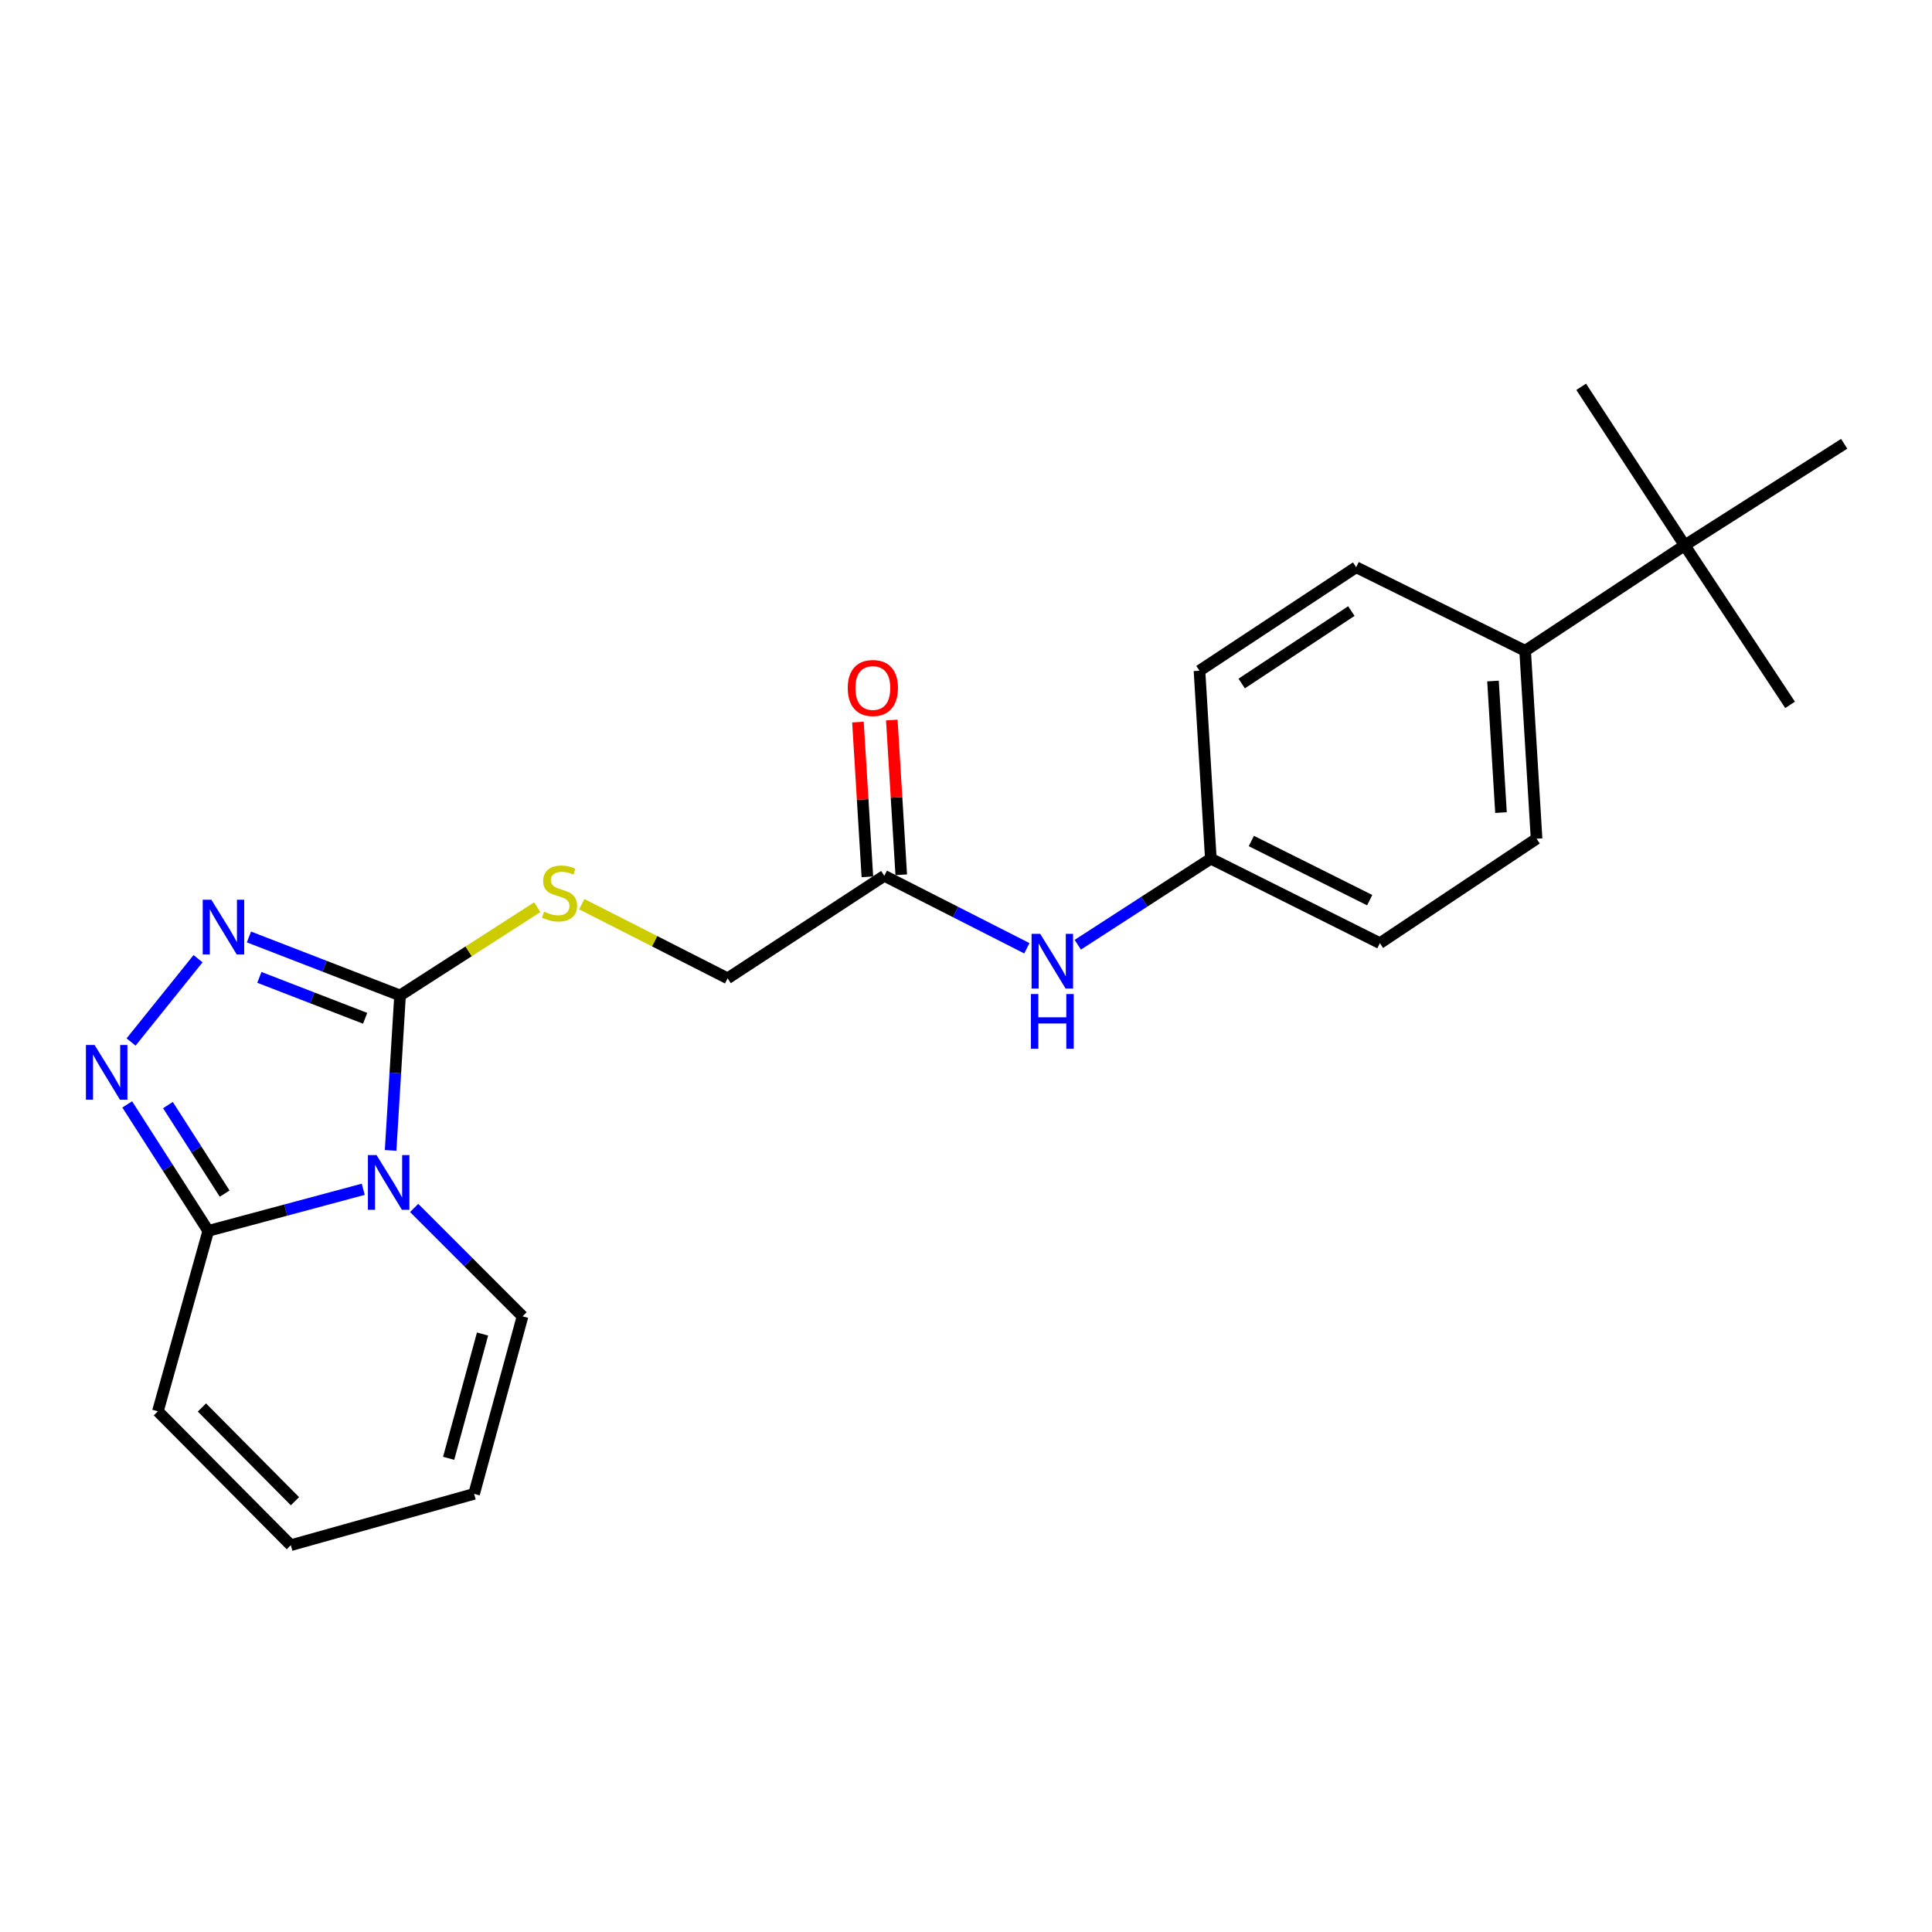 <?xml version='1.0' encoding='iso-8859-1'?>
<svg version='1.1' baseProfile='full'
              xmlns='http://www.w3.org/2000/svg'
                      xmlns:rdkit='http://www.rdkit.org/xml'
                      xmlns:xlink='http://www.w3.org/1999/xlink'
                  xml:space='preserve'
width='1000px' height='1000px' viewBox='0 0 1000 1000'>
<!-- END OF HEADER -->
<rect style='opacity:1.0;fill:#FFFFFF;stroke:none' width='1000' height='1000' x='0' y='0'> </rect>
<path class='bond-0' d='M 202.18,595.454 L 204.621,555.345' style='fill:none;fill-rule:evenodd;stroke:#0000FF;stroke-width:6px;stroke-linecap:butt;stroke-linejoin:miter;stroke-opacity:1' />
<path class='bond-0' d='M 204.621,555.345 L 207.062,515.236' style='fill:none;fill-rule:evenodd;stroke:#000000;stroke-width:6px;stroke-linecap:butt;stroke-linejoin:miter;stroke-opacity:1' />
<path class='bond-3' d='M 188.014,615.57 L 147.903,626.338' style='fill:none;fill-rule:evenodd;stroke:#0000FF;stroke-width:6px;stroke-linecap:butt;stroke-linejoin:miter;stroke-opacity:1' />
<path class='bond-3' d='M 147.903,626.338 L 107.793,637.107' style='fill:none;fill-rule:evenodd;stroke:#000000;stroke-width:6px;stroke-linecap:butt;stroke-linejoin:miter;stroke-opacity:1' />
<path class='bond-5' d='M 214.361,625.228 L 242.413,653.28' style='fill:none;fill-rule:evenodd;stroke:#0000FF;stroke-width:6px;stroke-linecap:butt;stroke-linejoin:miter;stroke-opacity:1' />
<path class='bond-5' d='M 242.413,653.28 L 270.466,681.333' style='fill:none;fill-rule:evenodd;stroke:#000000;stroke-width:6px;stroke-linecap:butt;stroke-linejoin:miter;stroke-opacity:1' />
<path class='bond-1' d='M 207.062,515.236 L 167.959,500.104' style='fill:none;fill-rule:evenodd;stroke:#000000;stroke-width:6px;stroke-linecap:butt;stroke-linejoin:miter;stroke-opacity:1' />
<path class='bond-1' d='M 167.959,500.104 L 128.855,484.971' style='fill:none;fill-rule:evenodd;stroke:#0000FF;stroke-width:6px;stroke-linecap:butt;stroke-linejoin:miter;stroke-opacity:1' />
<path class='bond-1' d='M 188.995,527.071 L 161.622,516.478' style='fill:none;fill-rule:evenodd;stroke:#000000;stroke-width:6px;stroke-linecap:butt;stroke-linejoin:miter;stroke-opacity:1' />
<path class='bond-1' d='M 161.622,516.478 L 134.249,505.886' style='fill:none;fill-rule:evenodd;stroke:#0000FF;stroke-width:6px;stroke-linecap:butt;stroke-linejoin:miter;stroke-opacity:1' />
<path class='bond-4' d='M 207.062,515.236 L 242.571,492.403' style='fill:none;fill-rule:evenodd;stroke:#000000;stroke-width:6px;stroke-linecap:butt;stroke-linejoin:miter;stroke-opacity:1' />
<path class='bond-4' d='M 242.571,492.403 L 278.08,469.57' style='fill:none;fill-rule:evenodd;stroke:#CCCC00;stroke-width:6px;stroke-linecap:butt;stroke-linejoin:miter;stroke-opacity:1' />
<path class='bond-23' d='M 102.513,496.223 L 67.844,539.34' style='fill:none;fill-rule:evenodd;stroke:#0000FF;stroke-width:6px;stroke-linecap:butt;stroke-linejoin:miter;stroke-opacity:1' />
<path class='bond-2' d='M 65.85,571.64 L 86.821,604.373' style='fill:none;fill-rule:evenodd;stroke:#0000FF;stroke-width:6px;stroke-linecap:butt;stroke-linejoin:miter;stroke-opacity:1' />
<path class='bond-2' d='M 86.821,604.373 L 107.793,637.107' style='fill:none;fill-rule:evenodd;stroke:#000000;stroke-width:6px;stroke-linecap:butt;stroke-linejoin:miter;stroke-opacity:1' />
<path class='bond-2' d='M 86.925,571.988 L 101.605,594.902' style='fill:none;fill-rule:evenodd;stroke:#0000FF;stroke-width:6px;stroke-linecap:butt;stroke-linejoin:miter;stroke-opacity:1' />
<path class='bond-2' d='M 101.605,594.902 L 116.285,617.815' style='fill:none;fill-rule:evenodd;stroke:#000000;stroke-width:6px;stroke-linecap:butt;stroke-linejoin:miter;stroke-opacity:1' />
<path class='bond-8' d='M 107.793,637.107 L 81.729,730.485' style='fill:none;fill-rule:evenodd;stroke:#000000;stroke-width:6px;stroke-linecap:butt;stroke-linejoin:miter;stroke-opacity:1' />
<path class='bond-14' d='M 301.133,468.009 L 338.873,487.194' style='fill:none;fill-rule:evenodd;stroke:#CCCC00;stroke-width:6px;stroke-linecap:butt;stroke-linejoin:miter;stroke-opacity:1' />
<path class='bond-14' d='M 338.873,487.194 L 376.612,506.379' style='fill:none;fill-rule:evenodd;stroke:#000000;stroke-width:6px;stroke-linecap:butt;stroke-linejoin:miter;stroke-opacity:1' />
<path class='bond-11' d='M 270.466,681.333 L 245.397,773.218' style='fill:none;fill-rule:evenodd;stroke:#000000;stroke-width:6px;stroke-linecap:butt;stroke-linejoin:miter;stroke-opacity:1' />
<path class='bond-11' d='M 249.767,690.494 L 232.219,754.814' style='fill:none;fill-rule:evenodd;stroke:#000000;stroke-width:6px;stroke-linecap:butt;stroke-linejoin:miter;stroke-opacity:1' />
<path class='bond-6' d='M 457.719,453.316 L 376.612,506.379' style='fill:none;fill-rule:evenodd;stroke:#000000;stroke-width:6px;stroke-linecap:butt;stroke-linejoin:miter;stroke-opacity:1' />
<path class='bond-7' d='M 457.719,453.316 L 494.61,472.069' style='fill:none;fill-rule:evenodd;stroke:#000000;stroke-width:6px;stroke-linecap:butt;stroke-linejoin:miter;stroke-opacity:1' />
<path class='bond-7' d='M 494.61,472.069 L 531.5,490.823' style='fill:none;fill-rule:evenodd;stroke:#0000FF;stroke-width:6px;stroke-linecap:butt;stroke-linejoin:miter;stroke-opacity:1' />
<path class='bond-13' d='M 466.482,452.782 L 464.041,412.735' style='fill:none;fill-rule:evenodd;stroke:#000000;stroke-width:6px;stroke-linecap:butt;stroke-linejoin:miter;stroke-opacity:1' />
<path class='bond-13' d='M 464.041,412.735 L 461.599,372.689' style='fill:none;fill-rule:evenodd;stroke:#FF0000;stroke-width:6px;stroke-linecap:butt;stroke-linejoin:miter;stroke-opacity:1' />
<path class='bond-13' d='M 448.957,453.85 L 446.515,413.804' style='fill:none;fill-rule:evenodd;stroke:#000000;stroke-width:6px;stroke-linecap:butt;stroke-linejoin:miter;stroke-opacity:1' />
<path class='bond-13' d='M 446.515,413.804 L 444.074,373.757' style='fill:none;fill-rule:evenodd;stroke:#FF0000;stroke-width:6px;stroke-linecap:butt;stroke-linejoin:miter;stroke-opacity:1' />
<path class='bond-17' d='M 557.862,488.995 L 592.292,466.722' style='fill:none;fill-rule:evenodd;stroke:#0000FF;stroke-width:6px;stroke-linecap:butt;stroke-linejoin:miter;stroke-opacity:1' />
<path class='bond-17' d='M 592.292,466.722 L 626.722,444.449' style='fill:none;fill-rule:evenodd;stroke:#000000;stroke-width:6px;stroke-linecap:butt;stroke-linejoin:miter;stroke-opacity:1' />
<path class='bond-24' d='M 81.729,730.485 L 150.526,799.789' style='fill:none;fill-rule:evenodd;stroke:#000000;stroke-width:6px;stroke-linecap:butt;stroke-linejoin:miter;stroke-opacity:1' />
<path class='bond-24' d='M 104.51,728.511 L 152.668,777.024' style='fill:none;fill-rule:evenodd;stroke:#000000;stroke-width:6px;stroke-linecap:butt;stroke-linejoin:miter;stroke-opacity:1' />
<path class='bond-9' d='M 871.995,282.274 L 789.405,336.84' style='fill:none;fill-rule:evenodd;stroke:#000000;stroke-width:6px;stroke-linecap:butt;stroke-linejoin:miter;stroke-opacity:1' />
<path class='bond-20' d='M 871.995,282.274 L 818.424,200.211' style='fill:none;fill-rule:evenodd;stroke:#000000;stroke-width:6px;stroke-linecap:butt;stroke-linejoin:miter;stroke-opacity:1' />
<path class='bond-21' d='M 871.995,282.274 L 926.541,364.834' style='fill:none;fill-rule:evenodd;stroke:#000000;stroke-width:6px;stroke-linecap:butt;stroke-linejoin:miter;stroke-opacity:1' />
<path class='bond-22' d='M 871.995,282.274 L 954.545,229.708' style='fill:none;fill-rule:evenodd;stroke:#000000;stroke-width:6px;stroke-linecap:butt;stroke-linejoin:miter;stroke-opacity:1' />
<path class='bond-10' d='M 789.405,336.84 L 795.326,434.119' style='fill:none;fill-rule:evenodd;stroke:#000000;stroke-width:6px;stroke-linecap:butt;stroke-linejoin:miter;stroke-opacity:1' />
<path class='bond-10' d='M 772.768,352.498 L 776.912,420.594' style='fill:none;fill-rule:evenodd;stroke:#000000;stroke-width:6px;stroke-linecap:butt;stroke-linejoin:miter;stroke-opacity:1' />
<path class='bond-25' d='M 789.405,336.84 L 701.948,293.599' style='fill:none;fill-rule:evenodd;stroke:#000000;stroke-width:6px;stroke-linecap:butt;stroke-linejoin:miter;stroke-opacity:1' />
<path class='bond-12' d='M 245.397,773.218 L 150.526,799.789' style='fill:none;fill-rule:evenodd;stroke:#000000;stroke-width:6px;stroke-linecap:butt;stroke-linejoin:miter;stroke-opacity:1' />
<path class='bond-15' d='M 701.948,293.599 L 620.85,347.169' style='fill:none;fill-rule:evenodd;stroke:#000000;stroke-width:6px;stroke-linecap:butt;stroke-linejoin:miter;stroke-opacity:1' />
<path class='bond-15' d='M 699.46,316.284 L 642.692,353.784' style='fill:none;fill-rule:evenodd;stroke:#000000;stroke-width:6px;stroke-linecap:butt;stroke-linejoin:miter;stroke-opacity:1' />
<path class='bond-16' d='M 795.326,434.119 L 714.228,488.178' style='fill:none;fill-rule:evenodd;stroke:#000000;stroke-width:6px;stroke-linecap:butt;stroke-linejoin:miter;stroke-opacity:1' />
<path class='bond-18' d='M 626.722,444.449 L 620.85,347.169' style='fill:none;fill-rule:evenodd;stroke:#000000;stroke-width:6px;stroke-linecap:butt;stroke-linejoin:miter;stroke-opacity:1' />
<path class='bond-19' d='M 626.722,444.449 L 714.228,488.178' style='fill:none;fill-rule:evenodd;stroke:#000000;stroke-width:6px;stroke-linecap:butt;stroke-linejoin:miter;stroke-opacity:1' />
<path class='bond-19' d='M 647.697,435.303 L 708.951,465.913' style='fill:none;fill-rule:evenodd;stroke:#000000;stroke-width:6px;stroke-linecap:butt;stroke-linejoin:miter;stroke-opacity:1' />
<path  class='atom-0' d='M 194.911 597.878
L 204.191 612.878
Q 205.111 614.358, 206.591 617.038
Q 208.071 619.718, 208.151 619.878
L 208.151 597.878
L 211.911 597.878
L 211.911 626.198
L 208.031 626.198
L 198.071 609.798
Q 196.911 607.878, 195.671 605.678
Q 194.471 603.478, 194.111 602.798
L 194.111 626.198
L 190.431 626.198
L 190.431 597.878
L 194.911 597.878
' fill='#0000FF'/>
<path  class='atom-2' d='M 109.405 465.707
L 118.685 480.707
Q 119.605 482.187, 121.085 484.867
Q 122.565 487.547, 122.645 487.707
L 122.645 465.707
L 126.405 465.707
L 126.405 494.027
L 122.525 494.027
L 112.565 477.627
Q 111.405 475.707, 110.165 473.507
Q 108.965 471.307, 108.605 470.627
L 108.605 494.027
L 104.925 494.027
L 104.925 465.707
L 109.405 465.707
' fill='#0000FF'/>
<path  class='atom-3' d='M 48.957 540.884
L 58.237 555.884
Q 59.157 557.364, 60.637 560.044
Q 62.117 562.724, 62.197 562.884
L 62.197 540.884
L 65.957 540.884
L 65.957 569.204
L 62.077 569.204
L 52.117 552.804
Q 50.957 550.884, 49.717 548.684
Q 48.517 546.484, 48.157 545.804
L 48.157 569.204
L 44.477 569.204
L 44.477 540.884
L 48.957 540.884
' fill='#0000FF'/>
<path  class='atom-5' d='M 281.613 471.873
Q 281.933 471.993, 283.253 472.553
Q 284.573 473.113, 286.013 473.473
Q 287.493 473.793, 288.933 473.793
Q 291.613 473.793, 293.173 472.513
Q 294.733 471.193, 294.733 468.913
Q 294.733 467.353, 293.933 466.393
Q 293.173 465.433, 291.973 464.913
Q 290.773 464.393, 288.773 463.793
Q 286.253 463.033, 284.733 462.313
Q 283.253 461.593, 282.173 460.073
Q 281.133 458.553, 281.133 455.993
Q 281.133 452.433, 283.533 450.233
Q 285.973 448.033, 290.773 448.033
Q 294.053 448.033, 297.773 449.593
L 296.853 452.673
Q 293.453 451.273, 290.893 451.273
Q 288.133 451.273, 286.613 452.433
Q 285.093 453.553, 285.133 455.513
Q 285.133 457.033, 285.893 457.953
Q 286.693 458.873, 287.813 459.393
Q 288.973 459.913, 290.893 460.513
Q 293.453 461.313, 294.973 462.113
Q 296.493 462.913, 297.573 464.553
Q 298.693 466.153, 298.693 468.913
Q 298.693 472.833, 296.053 474.953
Q 293.453 477.033, 289.093 477.033
Q 286.573 477.033, 284.653 476.473
Q 282.773 475.953, 280.533 475.033
L 281.613 471.873
' fill='#CCCC00'/>
<path  class='atom-8' d='M 538.419 483.362
L 547.699 498.362
Q 548.619 499.842, 550.099 502.522
Q 551.579 505.202, 551.659 505.362
L 551.659 483.362
L 555.419 483.362
L 555.419 511.682
L 551.539 511.682
L 541.579 495.282
Q 540.419 493.362, 539.179 491.162
Q 537.979 488.962, 537.619 488.282
L 537.619 511.682
L 533.939 511.682
L 533.939 483.362
L 538.419 483.362
' fill='#0000FF'/>
<path  class='atom-8' d='M 533.599 514.514
L 537.439 514.514
L 537.439 526.554
L 551.919 526.554
L 551.919 514.514
L 555.759 514.514
L 555.759 542.834
L 551.919 542.834
L 551.919 529.754
L 537.439 529.754
L 537.439 542.834
L 533.599 542.834
L 533.599 514.514
' fill='#0000FF'/>
<path  class='atom-14' d='M 438.789 356.106
Q 438.789 349.306, 442.149 345.506
Q 445.509 341.706, 451.789 341.706
Q 458.069 341.706, 461.429 345.506
Q 464.789 349.306, 464.789 356.106
Q 464.789 362.986, 461.389 366.906
Q 457.989 370.786, 451.789 370.786
Q 445.549 370.786, 442.149 366.906
Q 438.789 363.026, 438.789 356.106
M 451.789 367.586
Q 456.109 367.586, 458.429 364.706
Q 460.789 361.786, 460.789 356.106
Q 460.789 350.546, 458.429 347.746
Q 456.109 344.906, 451.789 344.906
Q 447.469 344.906, 445.109 347.706
Q 442.789 350.506, 442.789 356.106
Q 442.789 361.826, 445.109 364.706
Q 447.469 367.586, 451.789 367.586
' fill='#FF0000'/>
</svg>
